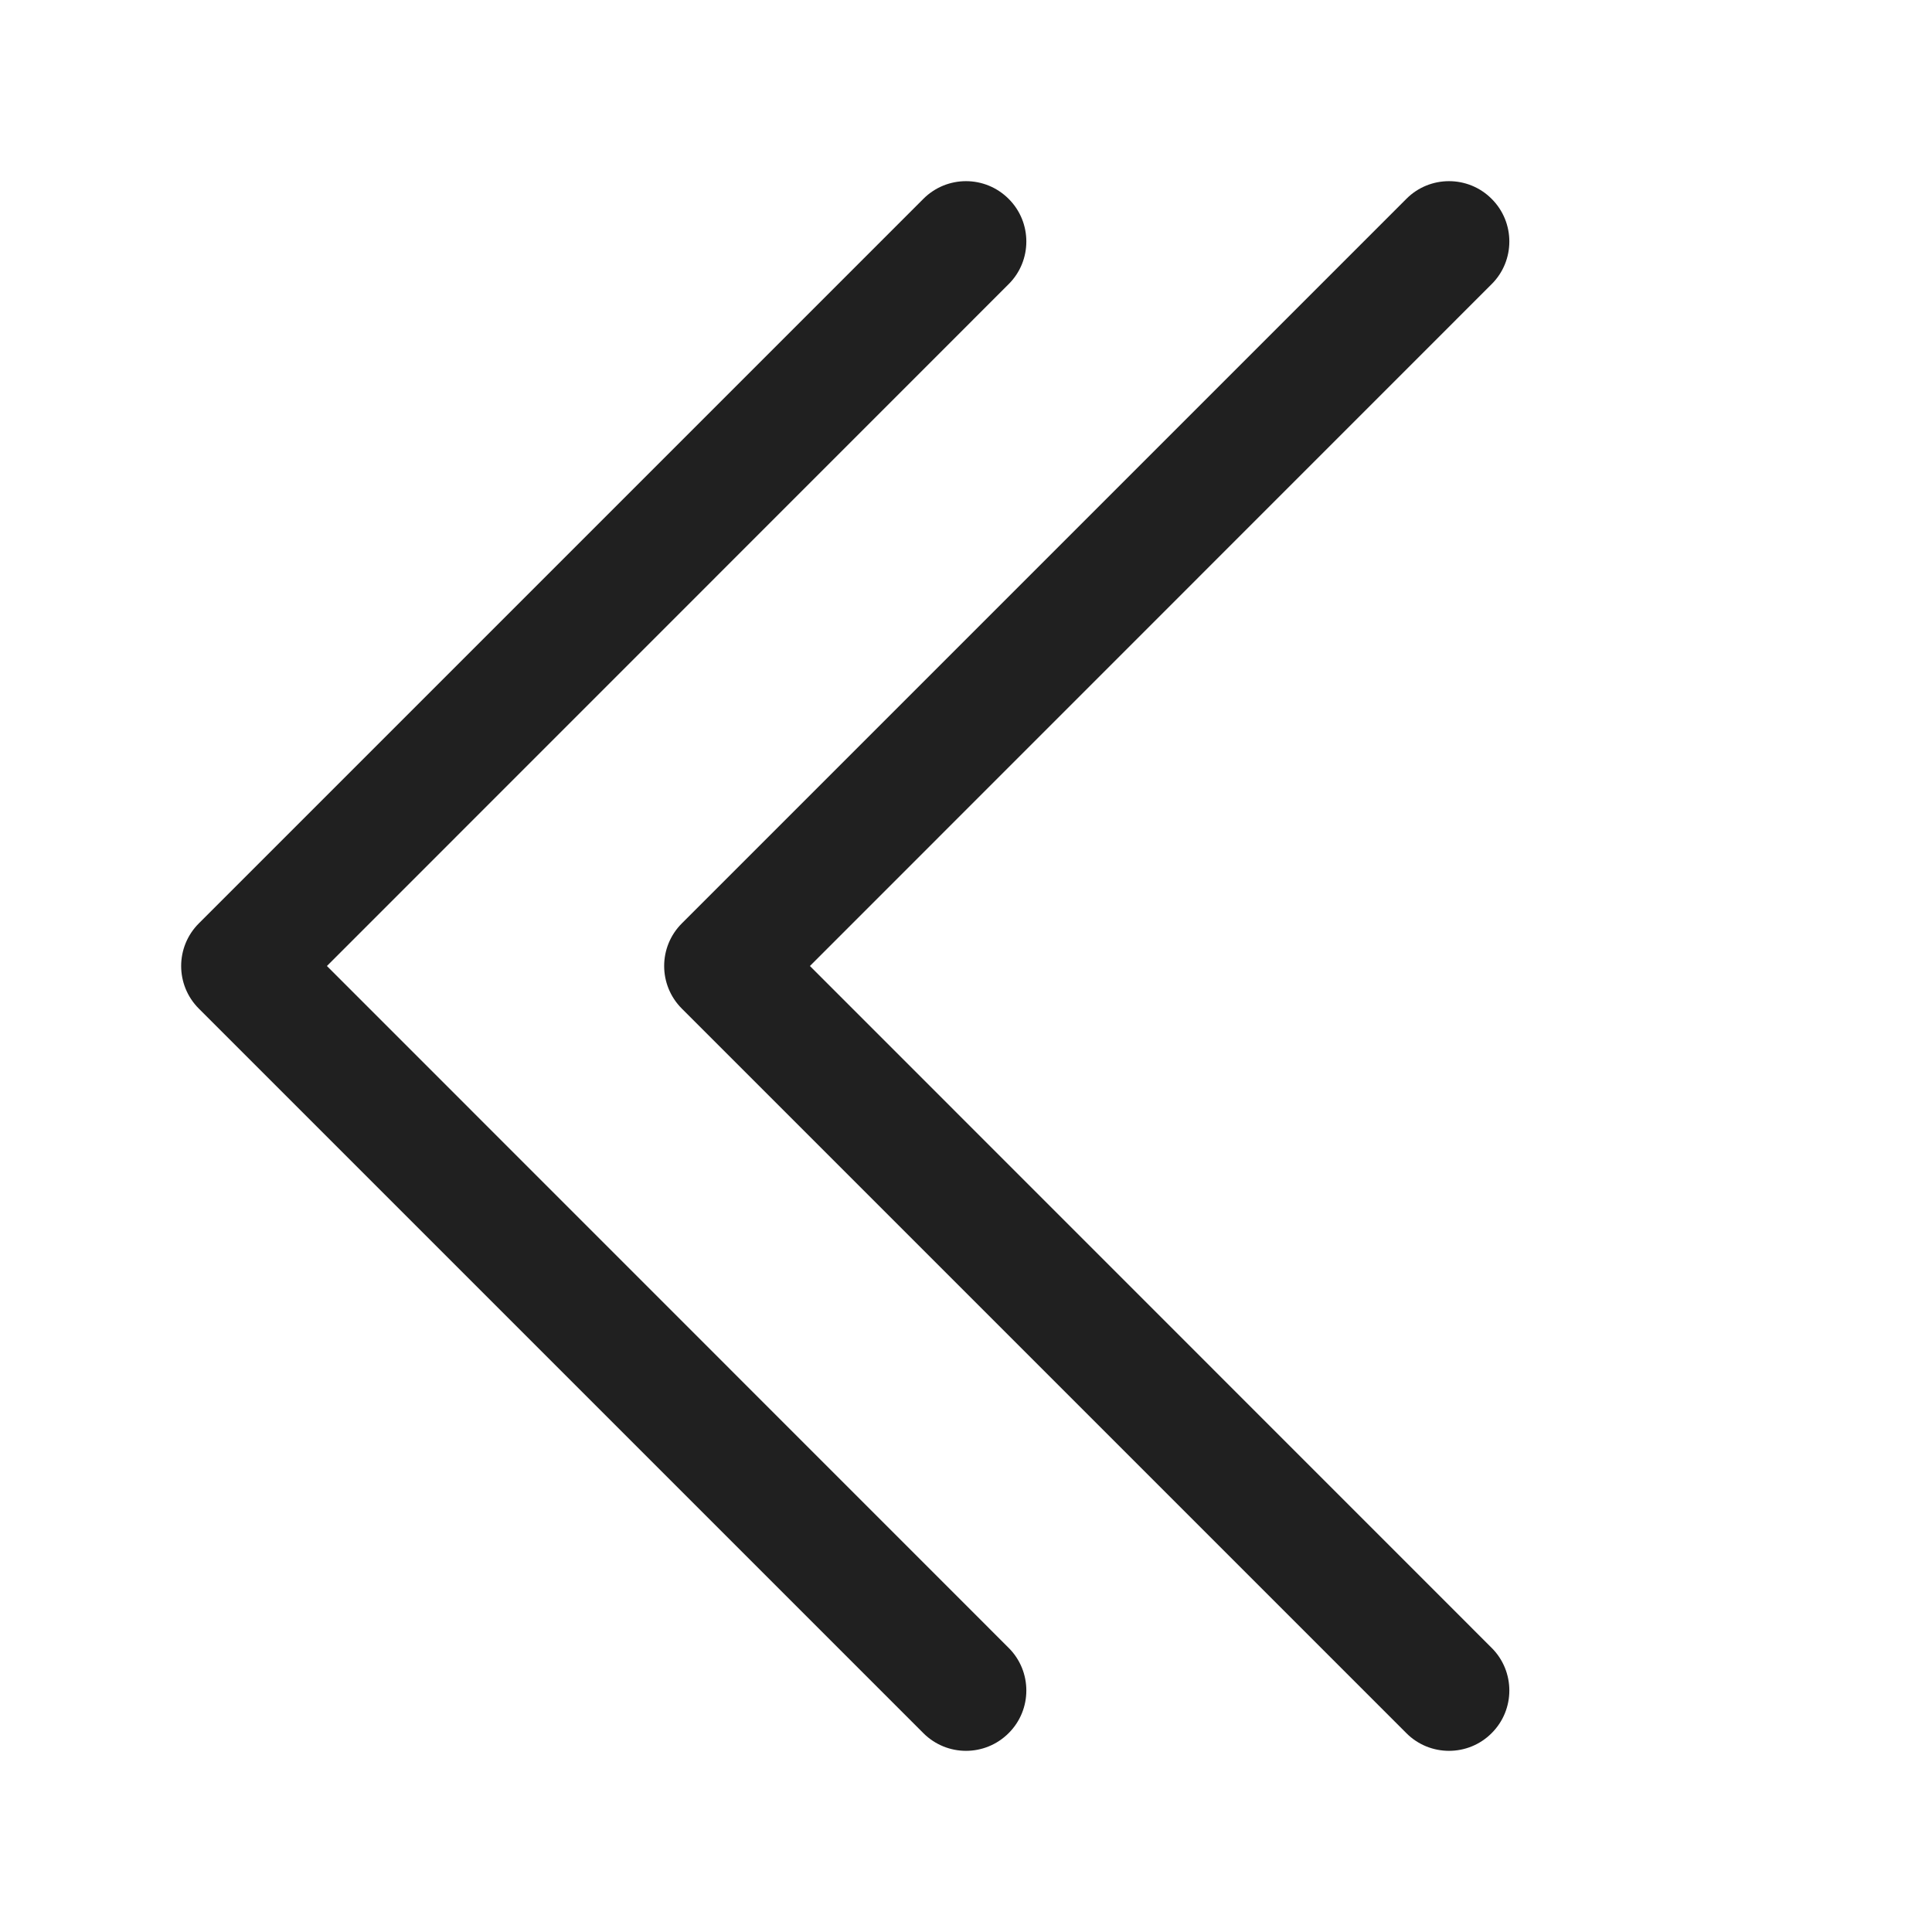 <svg width="14" height="14" viewBox="0 0 14 14" fill="none" xmlns="http://www.w3.org/2000/svg"><path fill-rule="evenodd" clip-rule="evenodd" d="M10.809 12.559C10.639 12.73 10.361 12.73 10.191 12.559L4.941 7.309C4.77 7.138 4.77 6.862 4.941 6.691L10.191 1.441C10.361 1.27 10.639 1.27 10.809 1.441C10.98 1.611 10.98 1.889 10.809 2.059L5.869 7L10.809 11.941C10.98 12.111 10.98 12.389 10.809 12.559Z" fill="#202020"/><path fill-rule="evenodd" clip-rule="evenodd" d="M7.309 12.559C7.138 12.73 6.862 12.73 6.691 12.559L1.441 7.309C1.27 7.138 1.27 6.862 1.441 6.691L6.691 1.441C6.862 1.27 7.138 1.27 7.309 1.441C7.48 1.611 7.48 1.889 7.309 2.059L2.369 7L7.309 11.941C7.48 12.111 7.48 12.389 7.309 12.559Z" fill="#202020"/></svg>